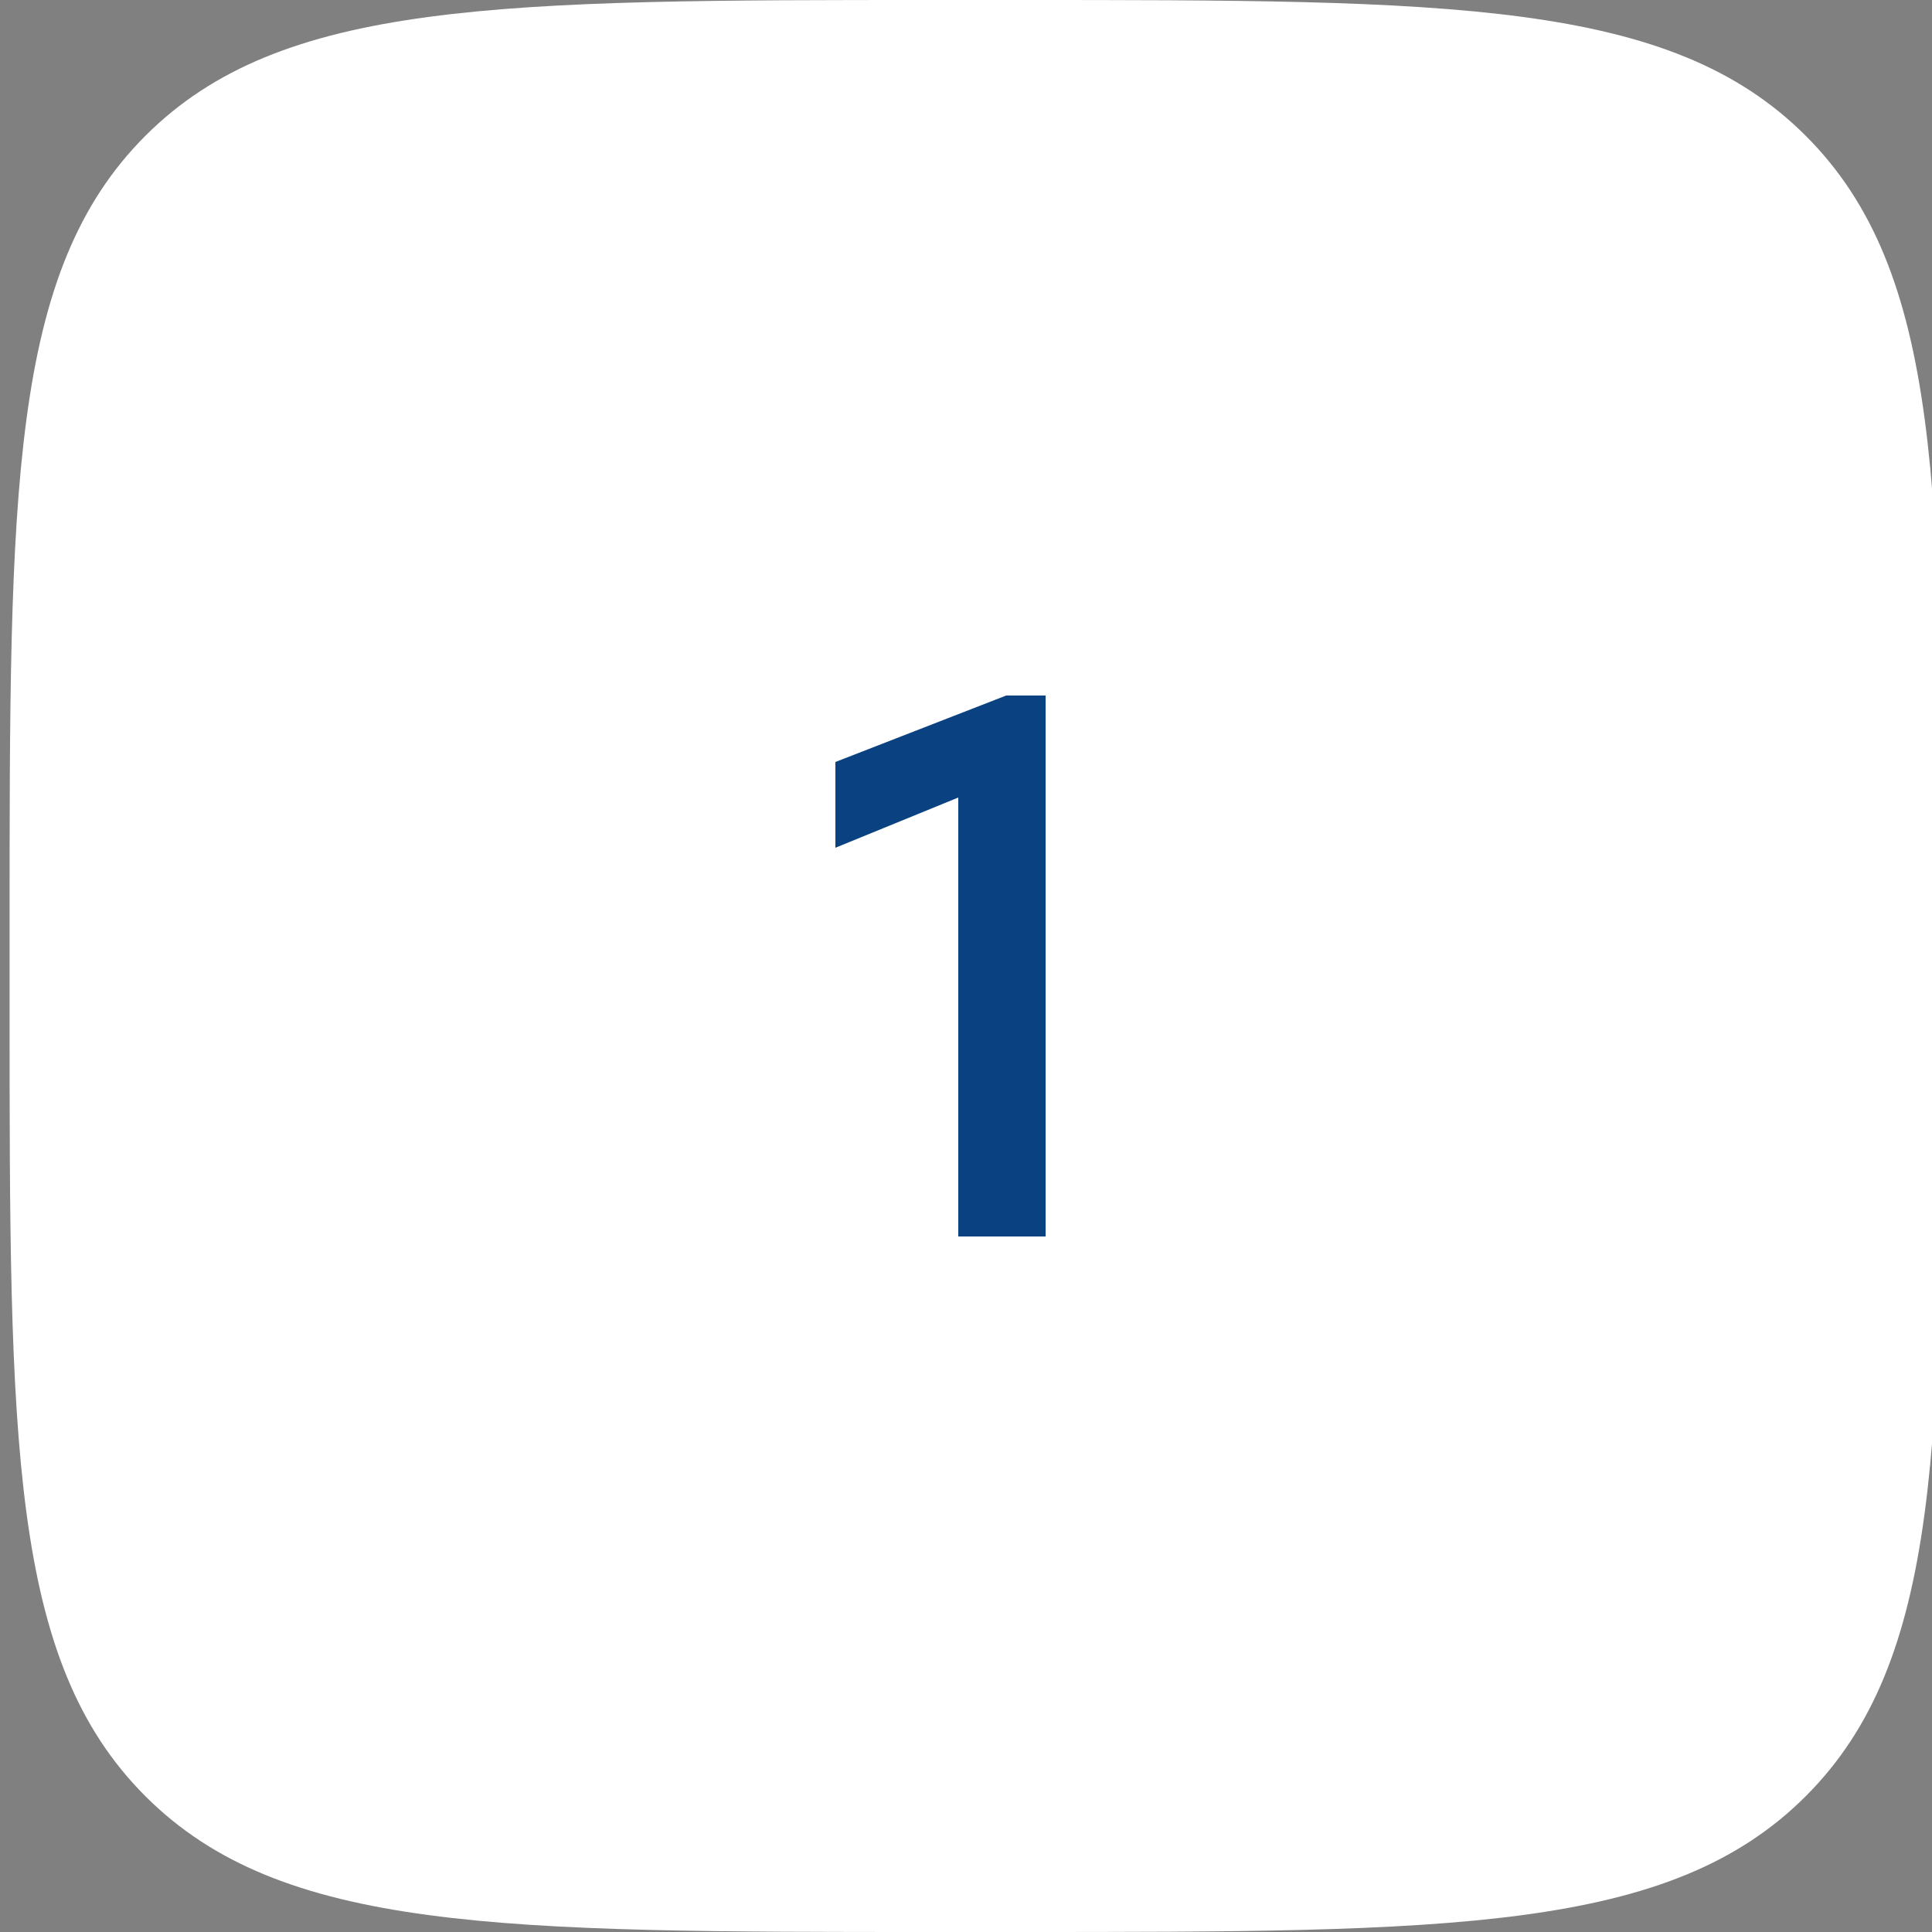 <?xml version="1.0" encoding="UTF-8"?> <svg xmlns="http://www.w3.org/2000/svg" width="50" height="50" viewBox="0 0 50 50" fill="none"><rect x="0" y="0" width="50" height="50" fill="#808080" stroke="none"/><g clip-path="url(#clip0_149_1842)"><path d="M0.248 24C0.248 12.686 0.248 7.029 3.762 3.515C7.277 0 12.934 0 24.248 0H26.248C37.561 0 43.218 0 46.733 3.515C50.248 7.029 50.248 12.686 50.248 24V26C50.248 37.314 50.248 42.971 46.733 46.485C43.218 50 37.561 50 26.248 50H24.248C12.934 50 7.277 50 3.762 46.485C0.248 42.971 0.248 37.314 0.248 26V24Z" fill="white"></path><path d="M26.04 18H27.06V32H24.8V20.64L21.62 21.94V19.72L26.04 18Z" fill="#0A4281"></path></g><defs><clipPath id="clip0_149_1842"><rect width="50" height="50" fill="white"></rect></clipPath></defs></svg> 
